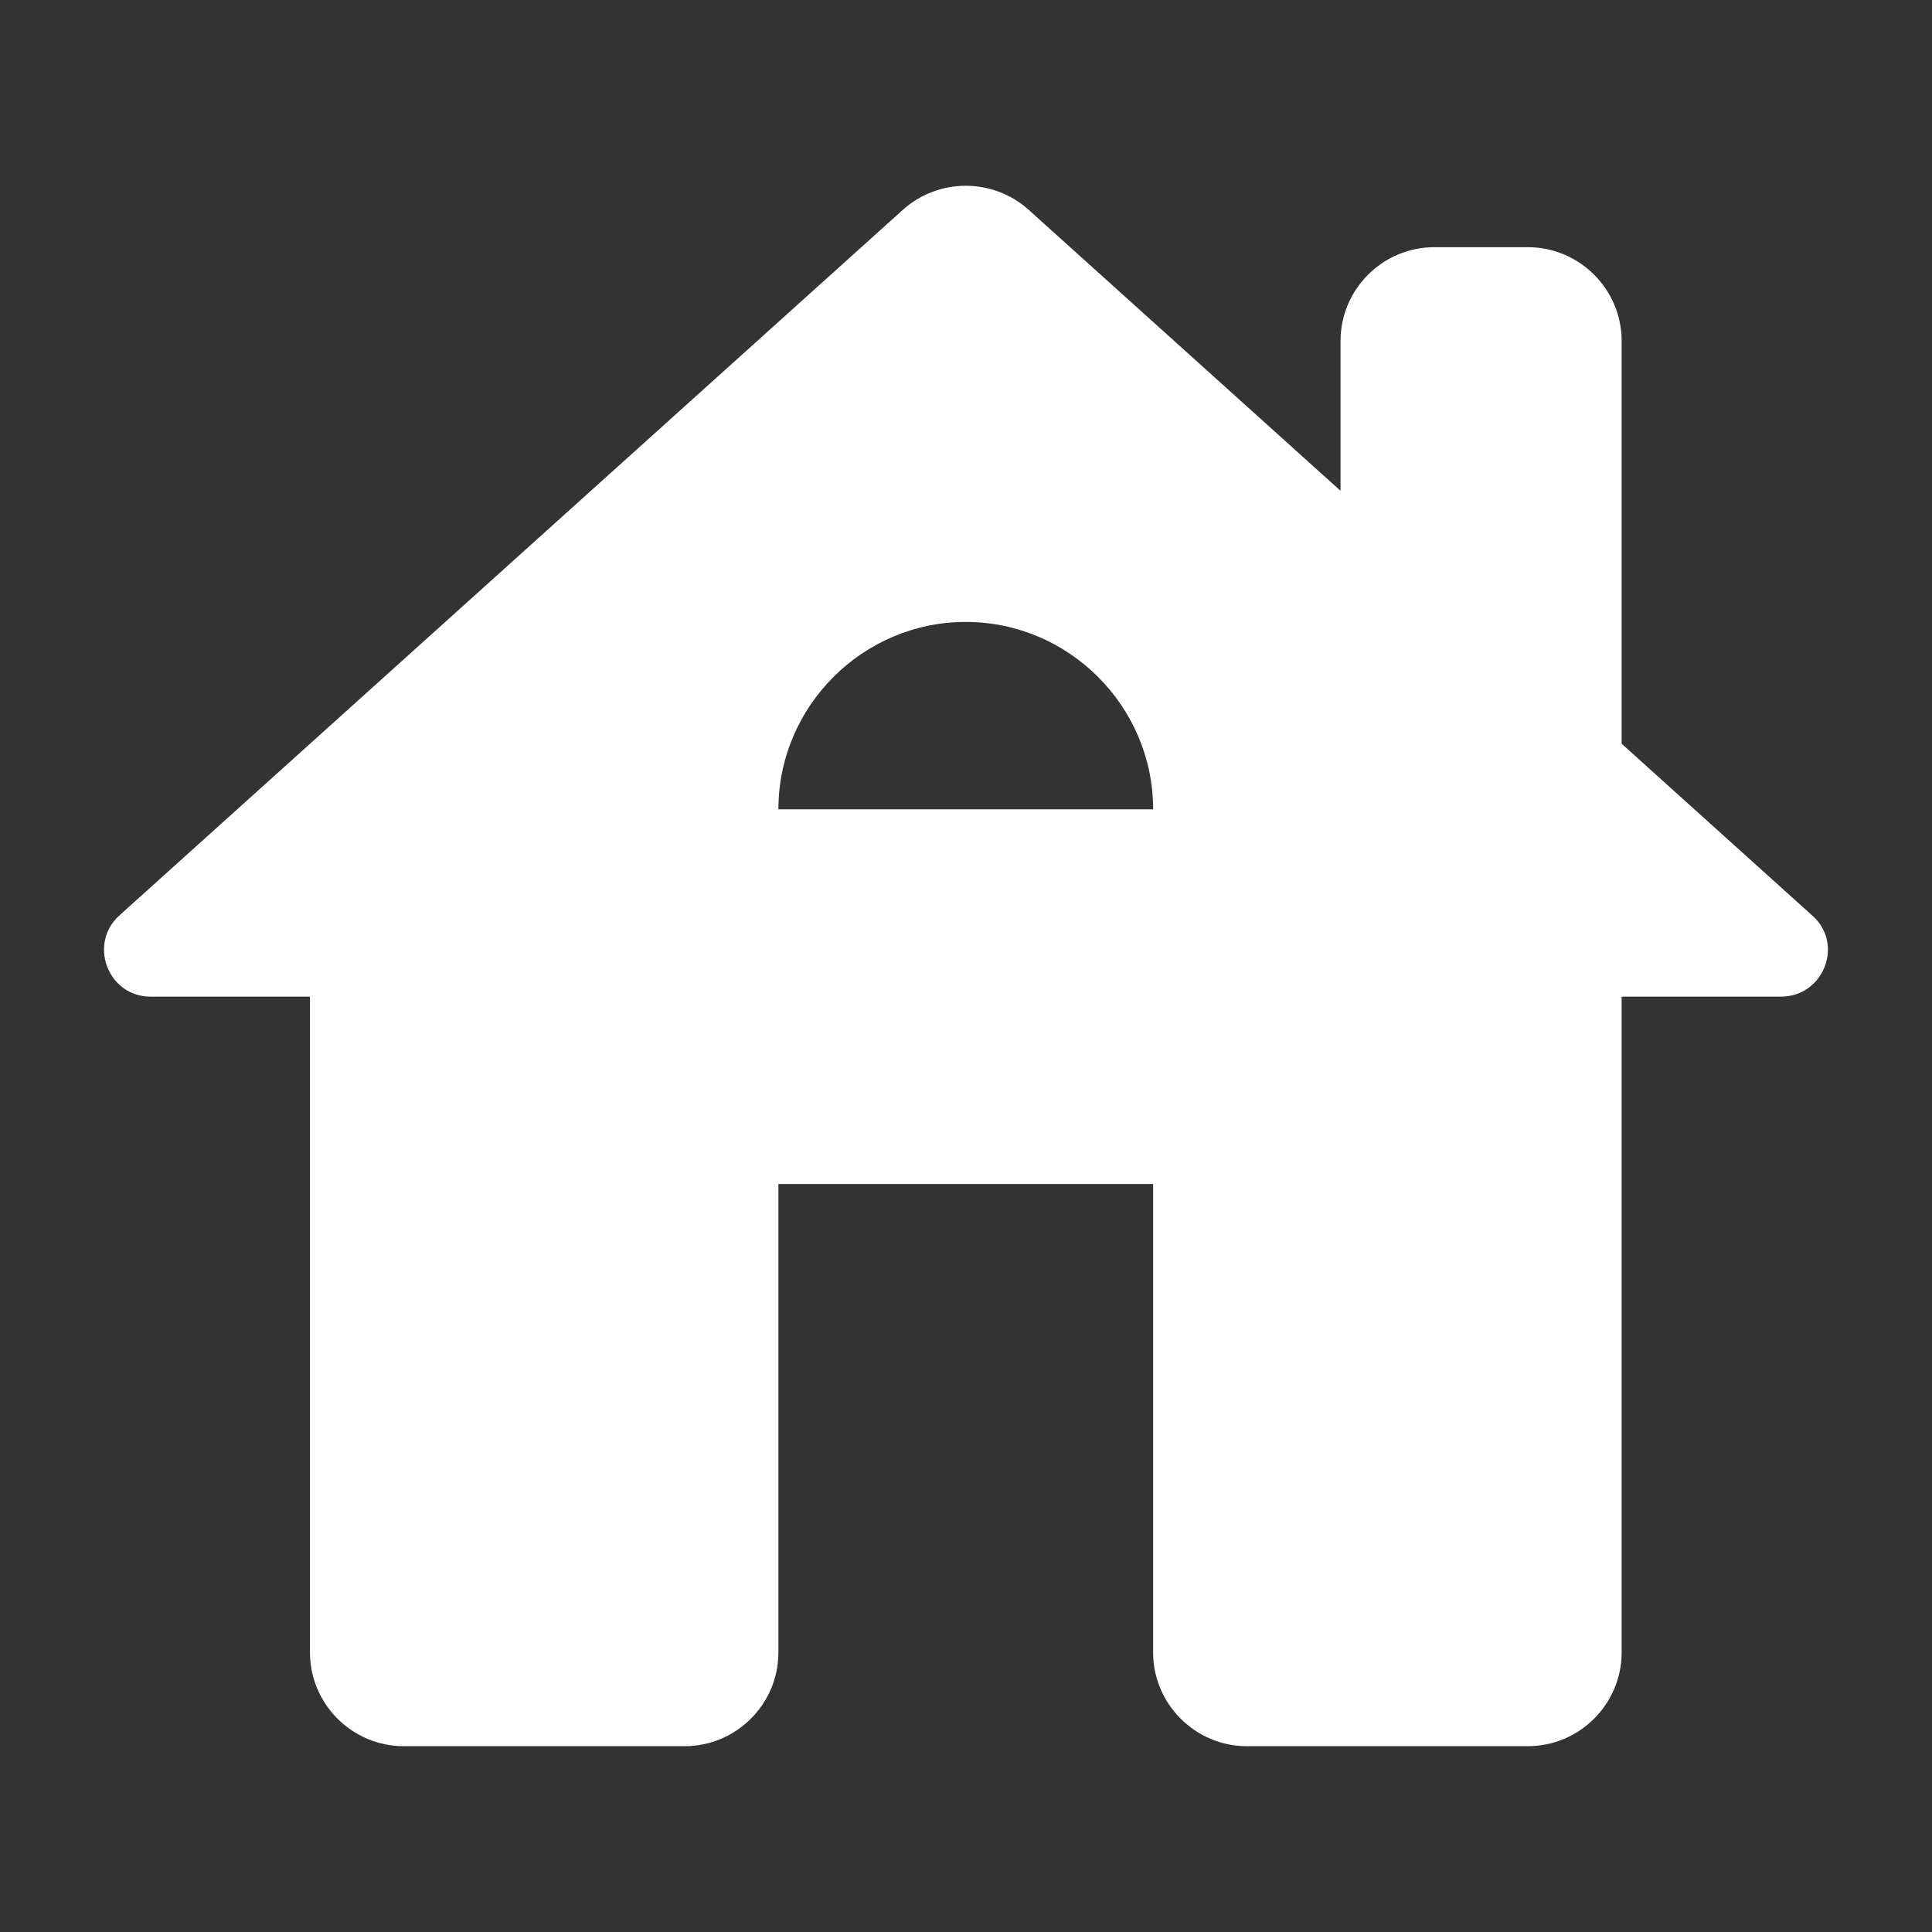 <?xml version="1.0" encoding="UTF-8" standalone="no"?>
<!-- Created with Inkscape (http://www.inkscape.org/) -->

<svg
   xmlns:dc="http://purl.org/dc/elements/1.1/"
   xmlns:cc="http://creativecommons.org/ns#"
   xmlns:rdf="http://www.w3.org/1999/02/22-rdf-syntax-ns#"
   xmlns:svg="http://www.w3.org/2000/svg"
   xmlns="http://www.w3.org/2000/svg"
   xmlns:sodipodi="http://sodipodi.sourceforge.net/DTD/sodipodi-0.dtd"
   xmlns:inkscape="http://www.inkscape.org/namespaces/inkscape"
   width="30"
   height="30"
   viewBox="0 0 30 30"
   id="svg6414"
   version="1.1"
   inkscape:version="0.91 r13725"
   sodipodi:docname="inicio.svg">
  <rect x="0" y="0" width="30" height="30" fill="#333333" stroke="none"/>
  <defs
     id="defs6416" />
  <sodipodi:namedview
     id="base"
     pagecolor="#ffffff"
     bordercolor="#666666"
     borderopacity="1.0"
     inkscape:pageopacity="0.0"
     inkscape:pageshadow="2"
     inkscape:zoom="3.81"
     inkscape:cx="110.15748"
     inkscape:cy="18.835452"
     inkscape:document-units="px"
     inkscape:current-layer="layer1"
     showgrid="false"
     units="px"
     fit-margin-top="0"
     fit-margin-left="0"
     fit-margin-right="0"
     fit-margin-bottom="0"
     inkscape:window-width="1366"
     inkscape:window-height="705"
     inkscape:window-x="-8"
     inkscape:window-y="-8"
     inkscape:window-maximized="1" />
  <g
     inkscape:label="Capa 1"
     inkscape:groupmode="layer"
     id="layer1"
     transform="translate(0,-1022.362)">
    <g
       id="g900"
       transform="matrix(1.25,0,0,-1.25,10.472,1036.318)"
       style="fill:#ffffff">
      <path
         d="m 1.292,1.111 c 0,1.28 1.047,2.328 2.328,2.328 1.28,0 2.327,-1.048 2.327,-2.328 l -4.655,0 z m 10.475,0.815 0,5.004 c 0,0.641 -0.524,1.164 -1.164,1.164 l -1.164,0 c -0.64,0 -1.164,-0.523 -1.164,-1.164 l 0,-1.862 -3.876,3.492 c -0.442,0.396 -1.117,0.396 -1.559,0 l -9.73,-8.763 c -0.396,-0.35 -0.151,-1.013 0.384,-1.013 l 1.979,0 0,-8.148 c 0,-0.639 0.524,-1.163 1.164,-1.163 l 3.491,0 c 0.641,0 1.164,0.524 1.164,1.163 l 0,5.82 4.655,0 0,-5.82 c 0,-0.639 0.524,-1.163 1.164,-1.163 l 3.492,0 c 0.64,0 1.164,0.524 1.164,1.163 l 0,8.148 1.978,0 c 0.535,0 0.792,0.663 0.384,1.013 l -2.362,2.129 z"
         style="fill:#ffffff;fill-opacity:1;fill-rule:nonzero;stroke:none"
         id="path902"
         inkscape:connector-curvature="0" />
    </g>
  </g>
</svg>
